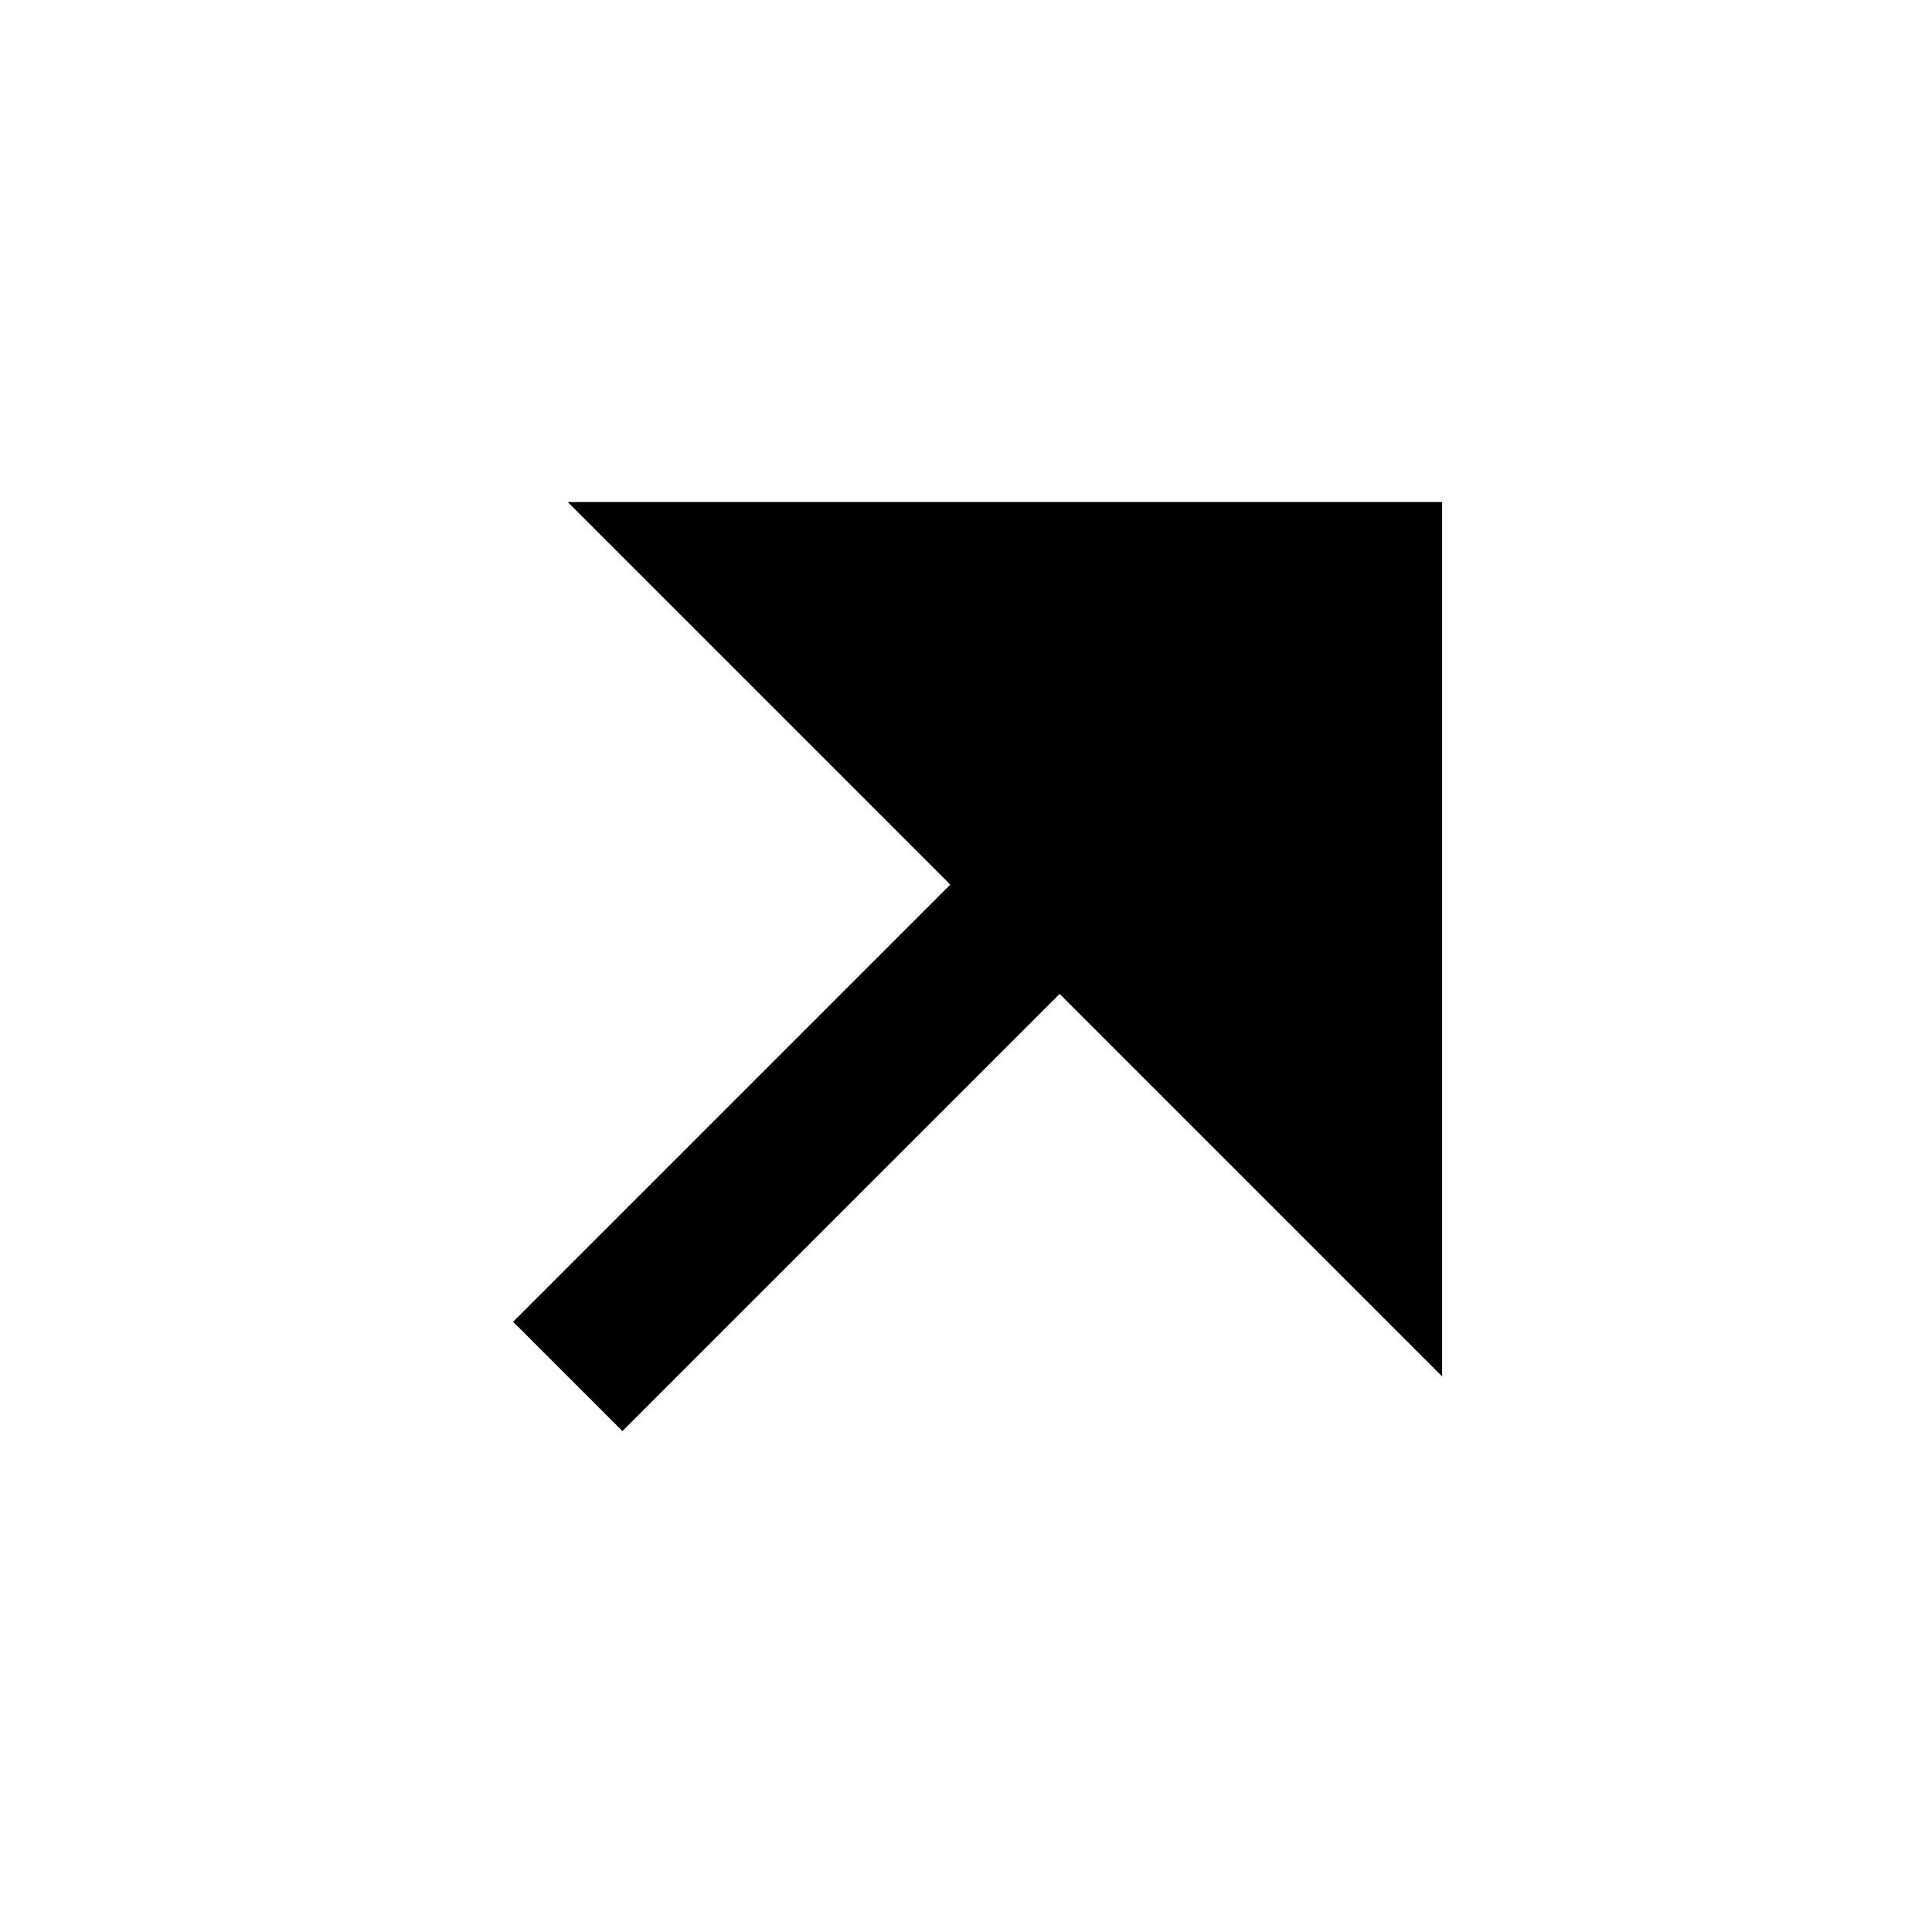<svg width="25" height="25" viewBox="0 0 25 25" fill="none" xmlns="http://www.w3.org/2000/svg">
<path d="M13.711 12.861L8.054 18.518L6.64 17.104L12.297 11.447L7.347 6.497H18.661V17.811L13.711 12.861Z" fill="black"/>
</svg>
